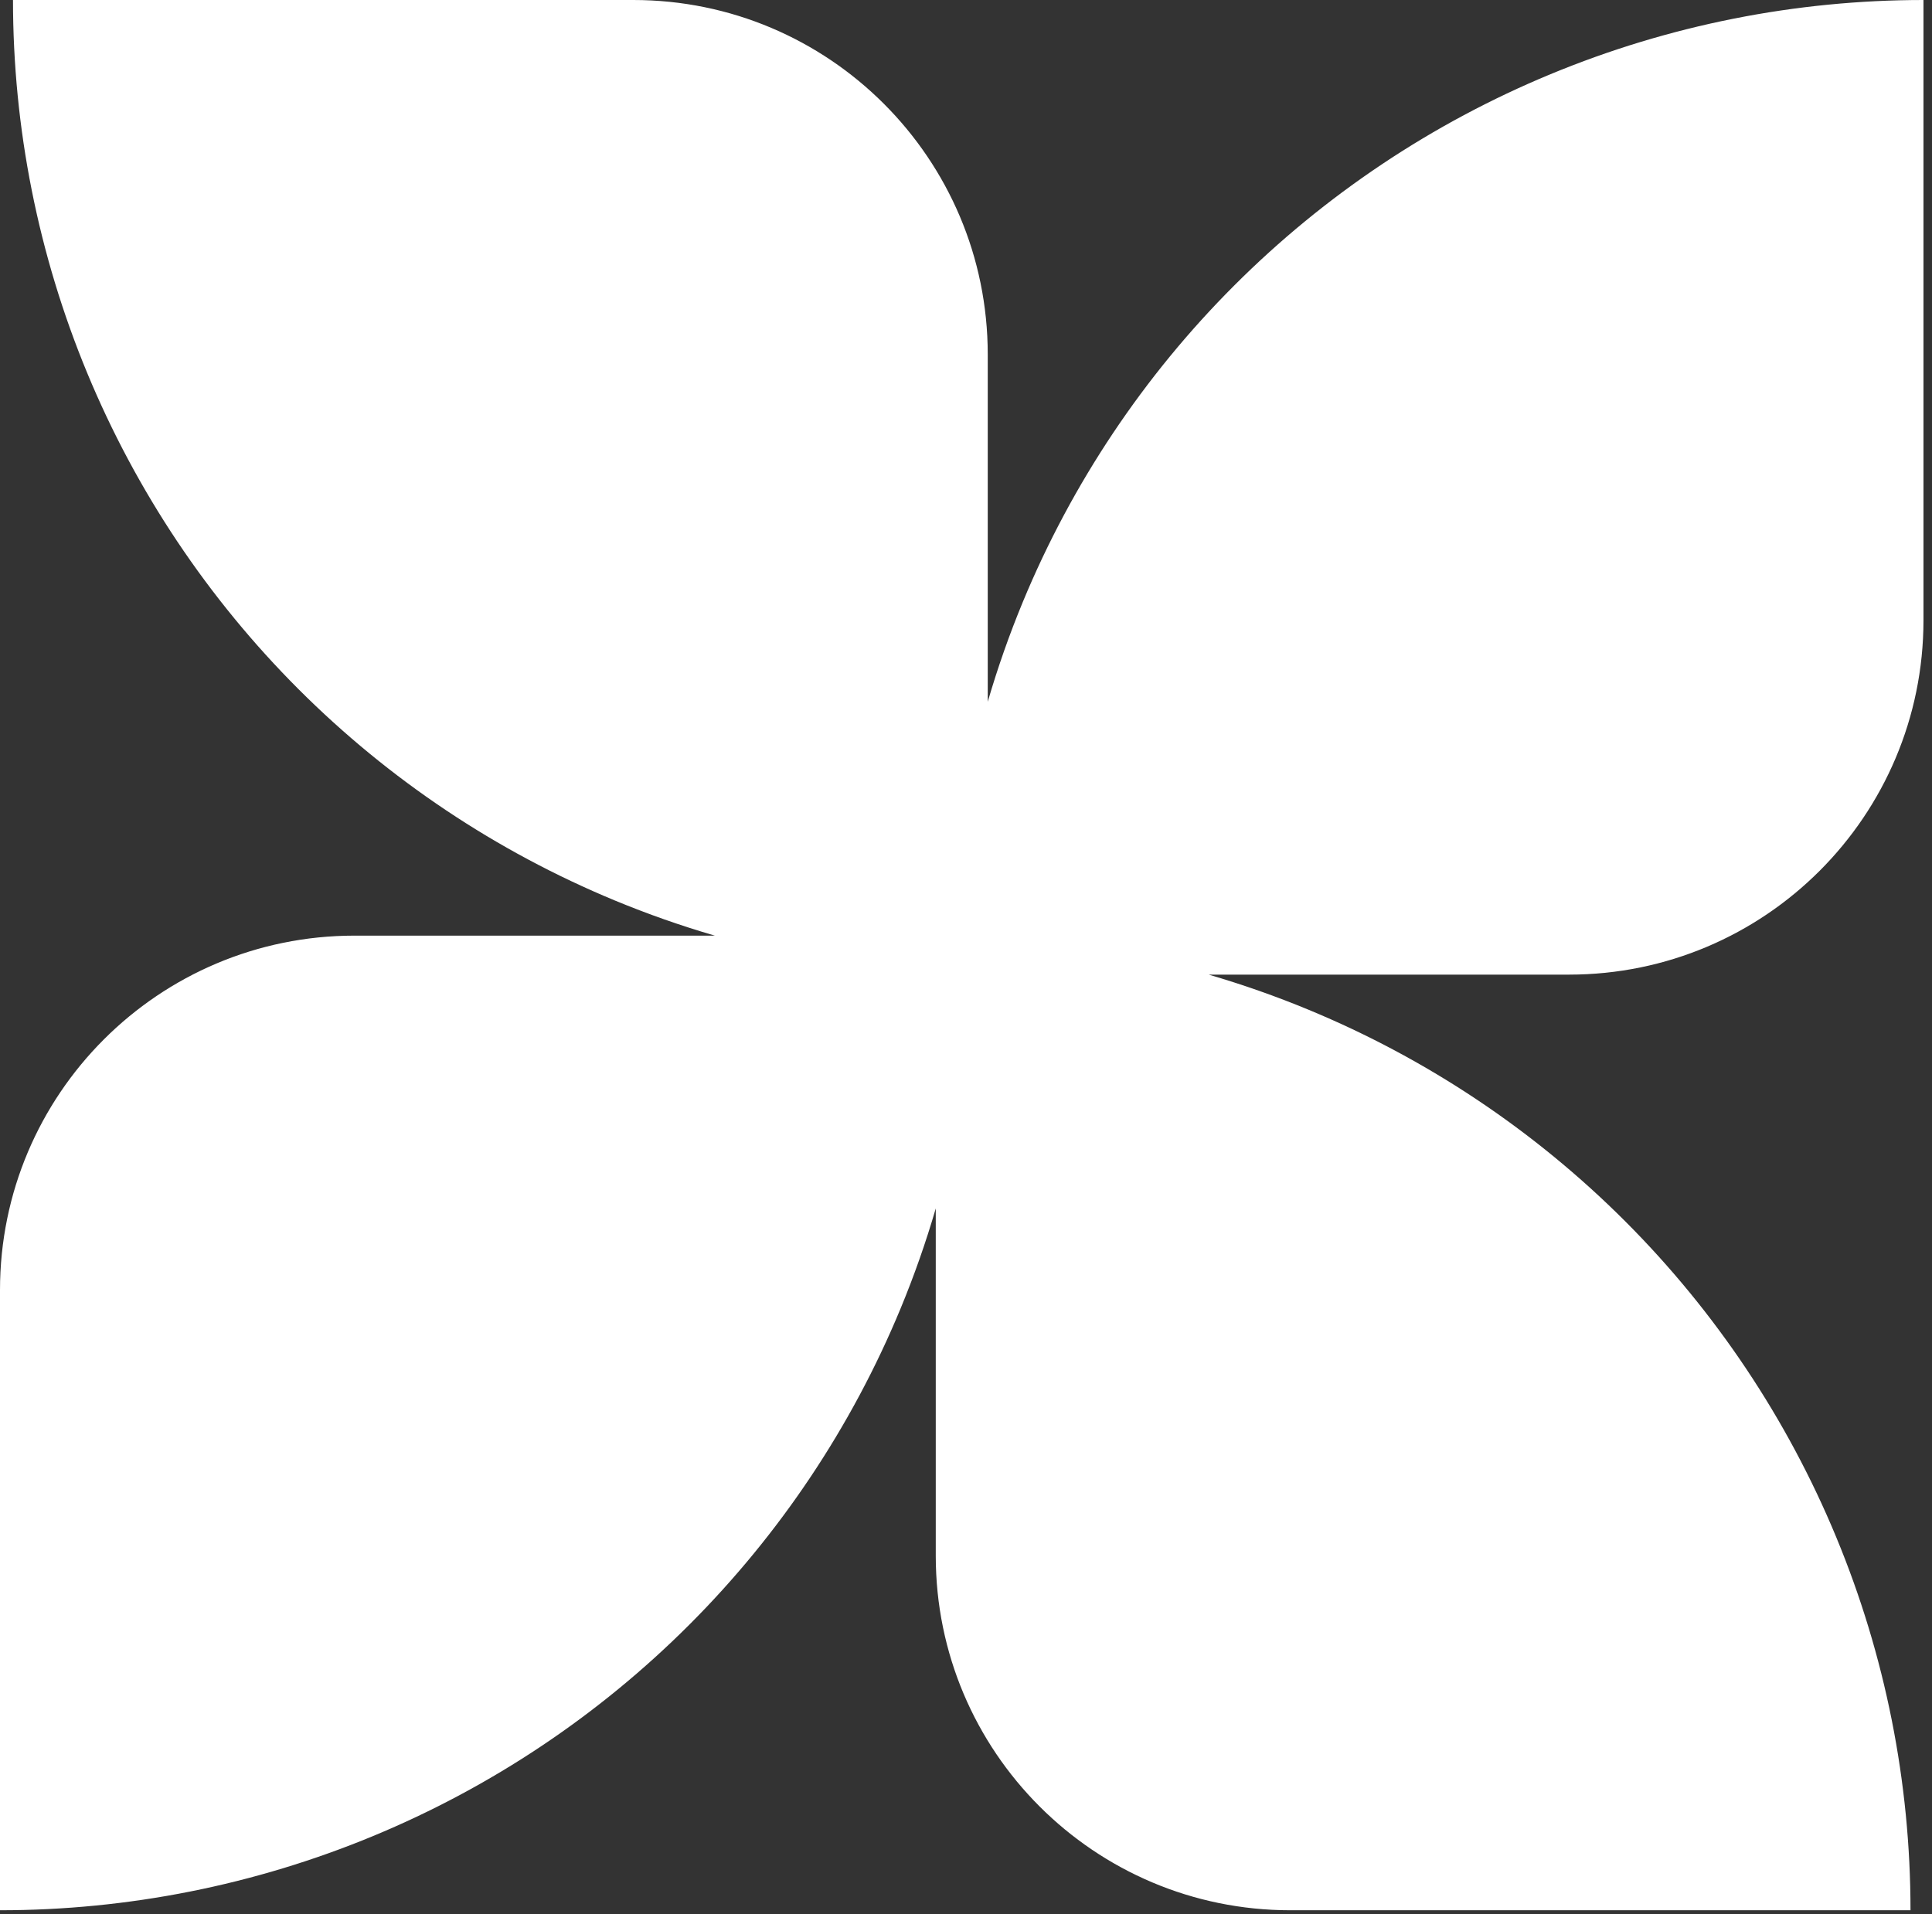 <?xml version="1.0" encoding="UTF-8"?>
<svg xmlns="http://www.w3.org/2000/svg" width="109" height="108" viewBox="0 0 109 108" fill="none">
  <rect x="0" y="0" width="109" height="108" fill="#333333" stroke="none"/>
  <path d="M35.727 0C46.772 0 55.726 8.954 55.727 20V39.597C56.285 37.683 56.947 35.797 57.713 33.948C60.477 27.276 64.527 21.214 69.634 16.108C74.74 11.001 80.803 6.95 87.475 4.187C94.147 1.423 101.297 0 108.519 0V34.993C108.519 46.039 99.566 54.993 88.52 54.993H68.191C70.104 55.551 71.99 56.214 73.839 56.98C80.511 59.743 86.573 63.794 91.68 68.9C96.786 74.007 100.836 80.07 103.6 86.742C106.364 93.413 107.787 100.564 107.787 107.786H72.794C61.748 107.786 52.794 98.832 52.794 87.787V68.186C52.236 70.101 51.573 71.988 50.807 73.838C48.043 80.51 43.992 86.573 38.886 91.678C33.779 96.785 27.717 100.837 21.045 103.6C14.373 106.364 7.222 107.786 0 107.786V72.793C0 61.748 8.954 52.793 20 52.793H40.33C38.416 52.235 36.531 51.572 34.682 50.807C28.01 48.043 21.947 43.992 16.841 38.886C11.734 33.779 7.684 27.717 4.92 21.045C2.156 14.373 0.733 7.222 0.733 0H35.727Z" fill="white"></path>
</svg>
